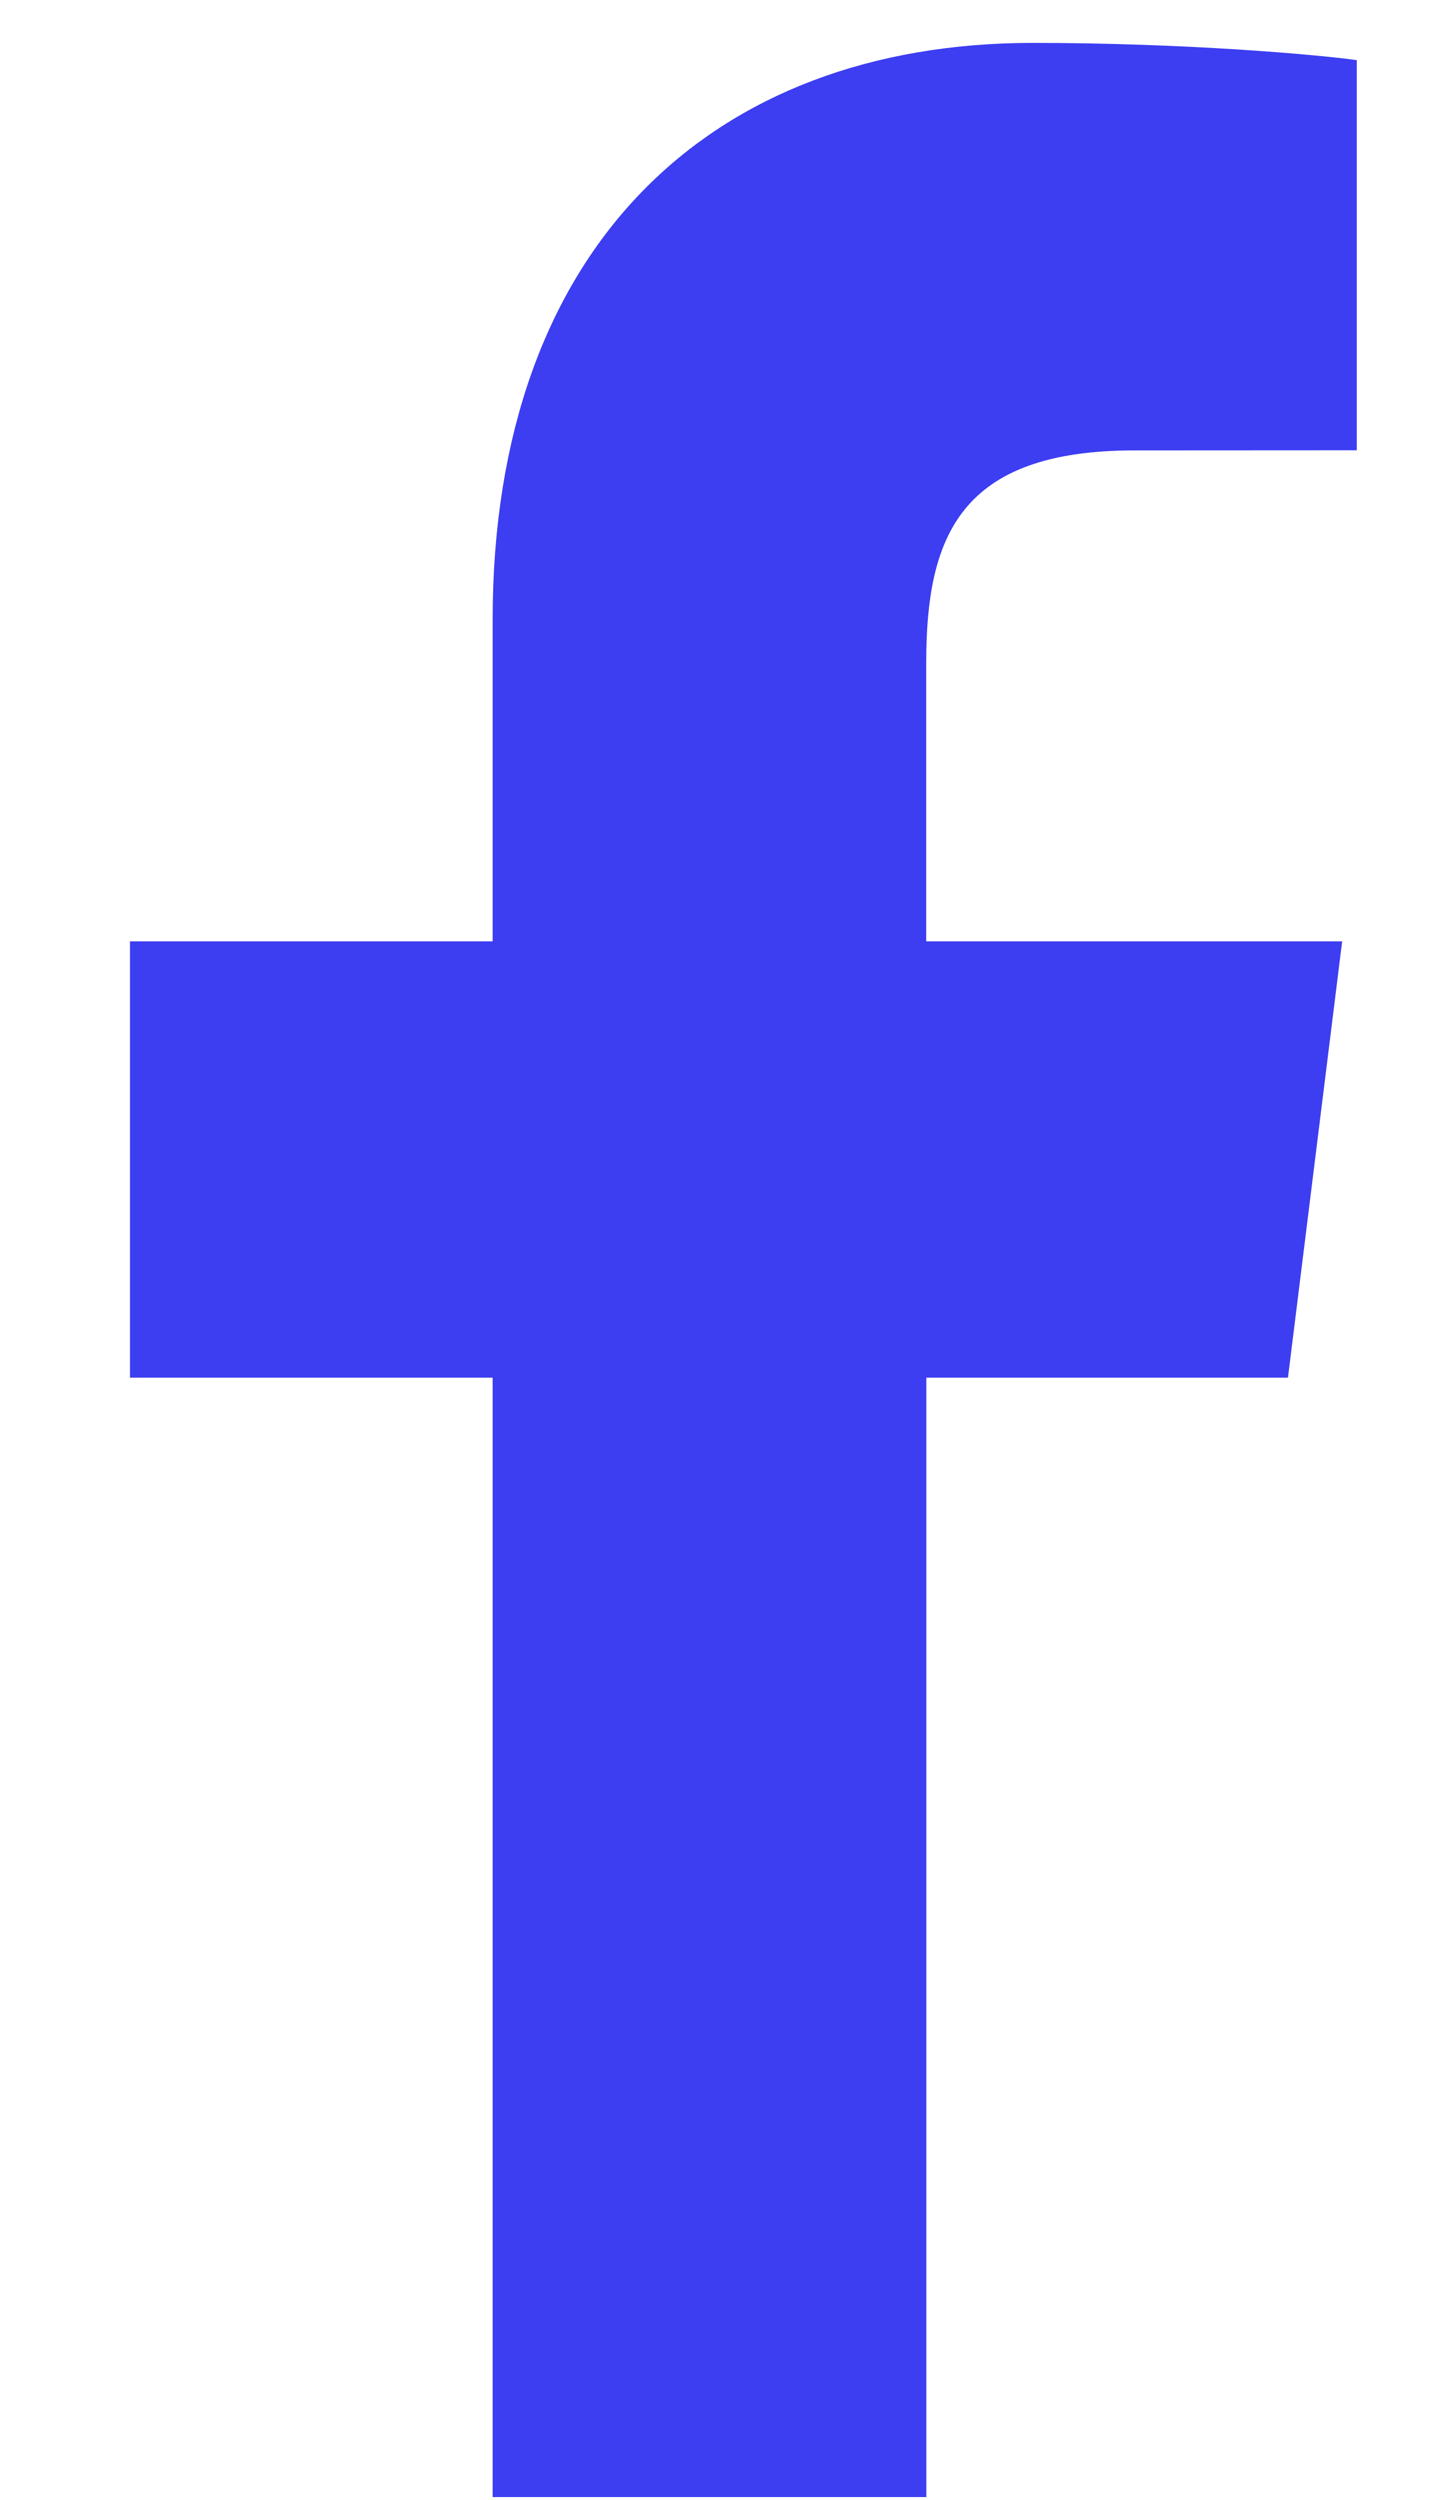 <svg width="11" height="19" viewBox="0 0 11 19" fill="none" xmlns="http://www.w3.org/2000/svg">
<path d="M7.042 18.977V10.47H9.791L10.203 7.154H7.041V5.037C7.041 4.077 7.298 3.423 8.624 3.423L10.314 3.422V0.457C10.022 0.416 9.018 0.326 7.851 0.326C5.413 0.326 3.745 1.871 3.745 4.709V7.154H0.988V10.47H3.745V18.977H7.042V18.977Z" fill="#3D3DF2"/>
</svg>
